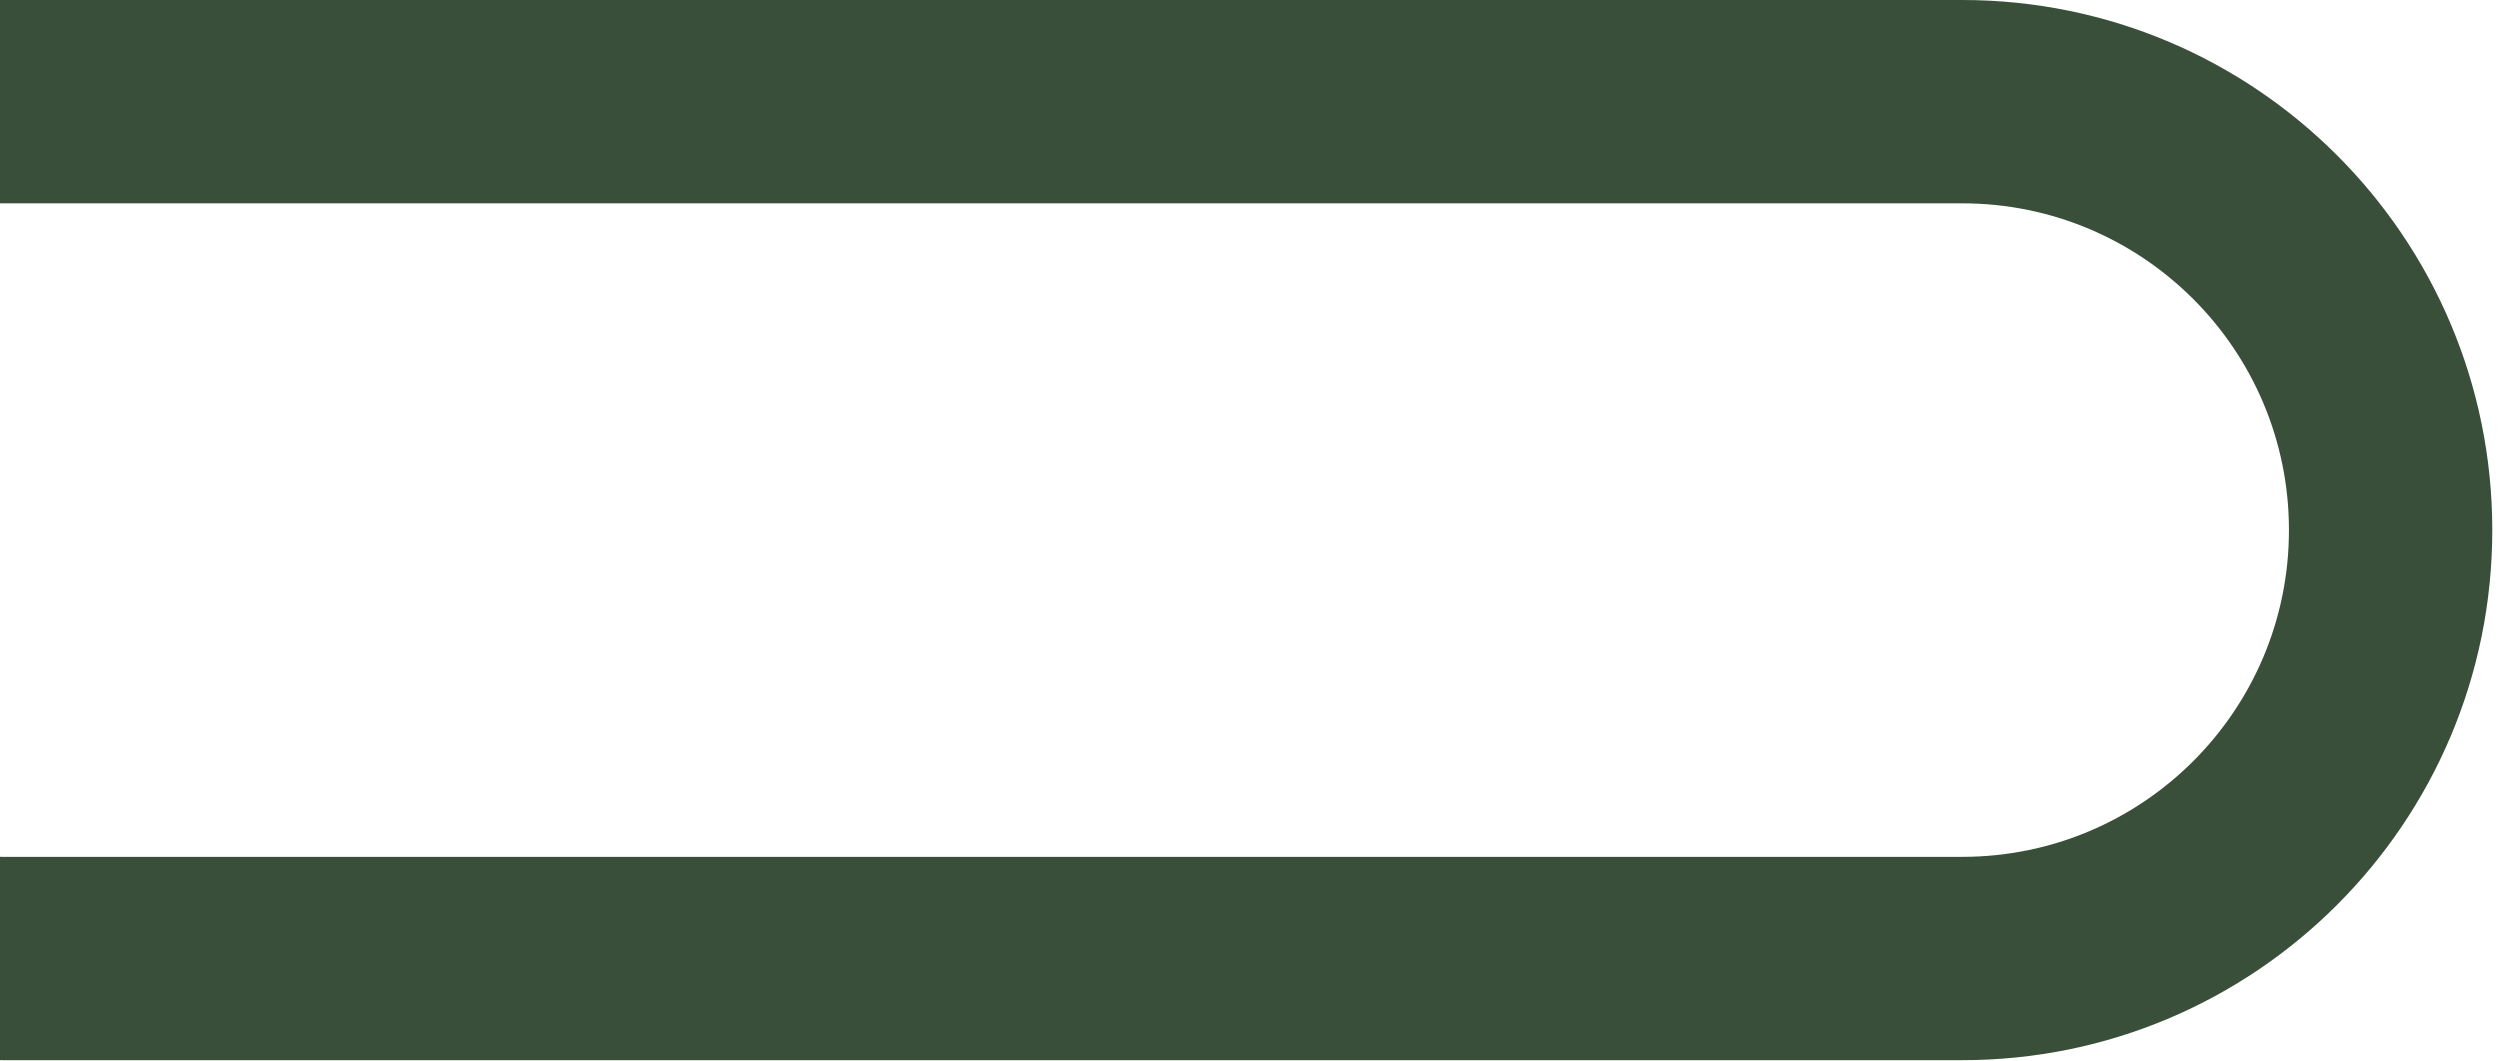 <?xml version="1.0" encoding="UTF-8"?>
<svg width="285px" height="121px" viewBox="0 0 285 121" version="1.1" xmlns="http://www.w3.org/2000/svg" xmlns:xlink="http://www.w3.org/1999/xlink">
    <title>形状结合</title>
    <g id="页面-1" stroke="none" stroke-width="1" fill="none" fill-rule="evenodd">
        <path d="M223.69,0 C257.065,0 284.12,27.055 284.12,60.43 C284.12,93.805 257.065,120.86 223.69,120.86 L0.43,120.86 L-0.001,120.856 L-0.001,97.678 C0.143,97.679 0.286,97.68 0.43,97.68 L223.69,97.68 C244.263,97.68 260.94,81.003 260.94,60.43 C260.94,39.857 244.263,23.18 223.69,23.18 L0.43,23.18 L-0.001,23.183 L-0.001,0.002 C0.143,0.001 0.286,0 0.43,0 L223.69,0 Z" id="形状结合" fill="#3A4F3A" fill-rule="nonzero"></path>
    </g>
</svg>